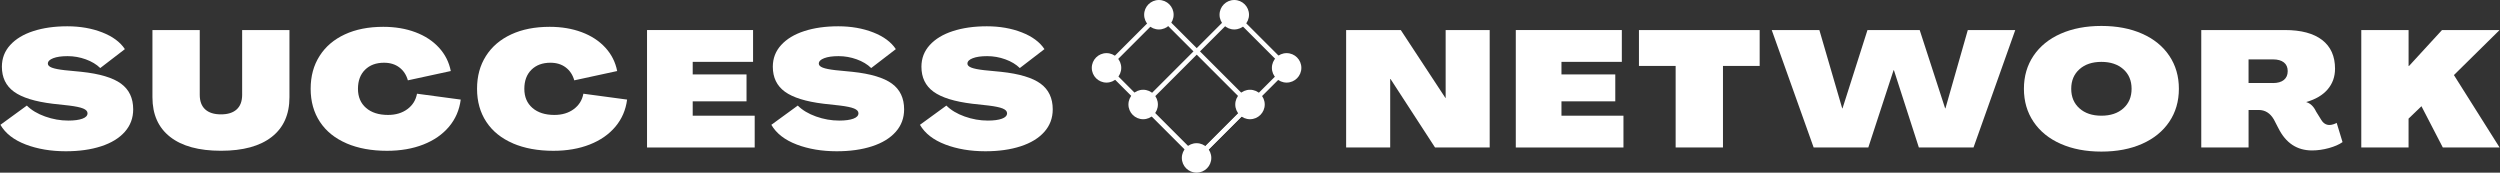 <?xml version="1.0" encoding="UTF-8"?>
<svg id="Layer_1" data-name="Layer 1" xmlns="http://www.w3.org/2000/svg" viewBox="0 0 1086 75">
  <rect x="0" y="0" width="1086" height="75" fill="#333333" stroke="none"/>
  <defs>
    <style>
      .cls-1 {
        fill: #fff;
      }

      .cls-2 {
        fill: none;
        stroke: #fff;
        stroke-miterlimit: 10;
        stroke-width: 2px;
      }
    </style>
  </defs>
  <g>
    <path class="cls-1" d="M11.16,62.76c-5.15-1.96-8.81-4.81-10.98-8.54l11.48-8.36c1.98,1.98,4.63,3.57,7.94,4.75,3.31,1.18,6.66,1.77,10.06,1.77,2.6,0,4.64-.27,6.13-.82,1.49-.54,2.23-1.33,2.23-2.37,0-.85-.64-1.54-1.91-2.06-1.28-.52-3.31-.94-6.09-1.28l-7.09-.78c-7.75-.94-13.37-2.69-16.87-5.24-3.5-2.55-5.24-6.17-5.24-10.84,0-3.64,1.2-6.78,3.61-9.42,2.41-2.65,5.75-4.67,10.03-6.06,4.28-1.39,9.2-2.09,14.78-2.09s10.69.89,15.2,2.66,7.78,4.19,9.81,7.26l-10.7,8.22c-1.65-1.61-3.76-2.87-6.31-3.79-2.55-.92-5.17-1.38-7.87-1.38s-4.68.3-6.24.89c-1.56.59-2.34,1.38-2.34,2.37,0,.71.58,1.29,1.74,1.74,1.16.45,3.01.81,5.56,1.1l7.3.71c7.94.85,13.67,2.56,17.19,5.14,3.52,2.58,5.28,6.3,5.28,11.16,0,3.78-1.22,7.04-3.65,9.78-2.43,2.74-5.86,4.83-10.28,6.27s-9.53,2.16-15.34,2.16c-6.47,0-12.28-.98-17.43-2.94Z"/>
    <path class="cls-1" d="M73.91,59.47c-5.13-4.01-7.69-9.75-7.69-17.22V13.05h20.55v28.13c0,2.79.79,4.9,2.37,6.34,1.58,1.44,3.86,2.16,6.84,2.16s5.26-.72,6.84-2.16c1.58-1.44,2.37-3.55,2.37-6.34V13.05h20.55v29.2c0,7.46-2.56,13.21-7.69,17.22-5.13,4.02-12.48,6.02-22.07,6.02s-16.95-2.01-22.07-6.02Z"/>
    <path class="cls-1" d="M150.54,62.27c-5.01-2.15-8.86-5.25-11.55-9.32-2.69-4.06-4.04-8.86-4.04-14.38s1.29-10.18,3.86-14.24c2.57-4.06,6.24-7.19,10.98-9.39,4.75-2.2,10.31-3.29,16.69-3.29,5.15,0,9.8.78,13.96,2.34,4.16,1.56,7.57,3.79,10.24,6.7,2.67,2.91,4.38,6.29,5.14,10.17l-18.64,4.04c-.66-2.36-1.89-4.23-3.69-5.6-1.8-1.37-4.02-2.05-6.66-2.05-3.45,0-6.2,1.02-8.25,3.05-2.06,2.03-3.08,4.8-3.08,8.29s1.17,6.26,3.51,8.29c2.34,2.03,5.52,3.05,9.53,3.05,3.35,0,6.17-.84,8.43-2.52,2.27-1.68,3.66-3.91,4.18-6.7l18.99,2.55c-.57,4.49-2.26,8.41-5.07,11.76-2.81,3.35-6.53,5.94-11.16,7.76-4.63,1.82-9.9,2.73-15.8,2.73-6.71,0-12.57-1.08-17.57-3.22Z"/>
    <path class="cls-1" d="M222.82,62.27c-5.01-2.15-8.86-5.25-11.55-9.32-2.69-4.06-4.04-8.86-4.04-14.38s1.29-10.18,3.86-14.24c2.57-4.06,6.24-7.19,10.98-9.39,4.75-2.2,10.31-3.29,16.69-3.29,5.15,0,9.8.78,13.96,2.34,4.16,1.56,7.57,3.79,10.24,6.7,2.67,2.91,4.38,6.29,5.14,10.17l-18.64,4.04c-.66-2.36-1.89-4.23-3.69-5.6-1.8-1.37-4.02-2.05-6.66-2.05-3.45,0-6.2,1.02-8.26,3.05-2.06,2.03-3.08,4.8-3.08,8.29s1.17,6.26,3.51,8.29c2.34,2.03,5.52,3.05,9.53,3.05,3.35,0,6.17-.84,8.43-2.52,2.27-1.68,3.66-3.91,4.18-6.7l18.99,2.55c-.57,4.49-2.26,8.41-5.07,11.76-2.81,3.35-6.53,5.94-11.16,7.76-4.63,1.82-9.9,2.73-15.8,2.73-6.71,0-12.57-1.08-17.57-3.22Z"/>
    <path class="cls-1" d="M327.84,64.07h-46.77V13.05h46.06v13.82h-26.22v5.46h23.38v11.69h-23.38v6.24h26.93v13.82Z"/>
    <path class="cls-1" d="M346.05,62.76c-5.15-1.96-8.81-4.81-10.98-8.54l11.48-8.36c1.98,1.98,4.63,3.57,7.94,4.75,3.31,1.18,6.66,1.77,10.06,1.77,2.6,0,4.64-.27,6.13-.82,1.49-.54,2.23-1.33,2.23-2.37,0-.85-.64-1.54-1.91-2.06-1.28-.52-3.31-.94-6.09-1.28l-7.09-.78c-7.75-.94-13.37-2.69-16.87-5.24s-5.24-6.17-5.24-10.84c0-3.64,1.21-6.78,3.62-9.42,2.41-2.65,5.75-4.67,10.03-6.06,4.28-1.39,9.2-2.09,14.78-2.09s10.69.89,15.2,2.66,7.78,4.19,9.81,7.26l-10.7,8.22c-1.65-1.61-3.75-2.87-6.31-3.79-2.55-.92-5.17-1.38-7.87-1.38s-4.68.3-6.24.89c-1.56.59-2.34,1.38-2.34,2.37,0,.71.58,1.29,1.74,1.74,1.16.45,3.01.81,5.56,1.1l7.3.71c7.94.85,13.66,2.56,17.18,5.14,3.52,2.58,5.28,6.3,5.28,11.16,0,3.78-1.22,7.04-3.65,9.78-2.43,2.74-5.86,4.83-10.28,6.27-4.42,1.44-9.53,2.16-15.34,2.16-6.47,0-12.28-.98-17.43-2.94Z"/>
    <path class="cls-1" d="M410.61,62.76c-5.15-1.96-8.81-4.81-10.98-8.54l11.48-8.36c1.98,1.98,4.63,3.57,7.94,4.75,3.31,1.18,6.66,1.77,10.06,1.77,2.6,0,4.64-.27,6.13-.82,1.49-.54,2.23-1.33,2.23-2.37,0-.85-.64-1.54-1.91-2.06-1.28-.52-3.31-.94-6.09-1.28l-7.09-.78c-7.75-.94-13.37-2.69-16.87-5.24s-5.24-6.17-5.24-10.84c0-3.64,1.21-6.78,3.62-9.42,2.41-2.65,5.75-4.67,10.03-6.06,4.28-1.39,9.2-2.09,14.78-2.09s10.69.89,15.2,2.66,7.78,4.19,9.81,7.26l-10.7,8.22c-1.65-1.61-3.75-2.87-6.31-3.79-2.55-.92-5.17-1.38-7.87-1.38s-4.68.3-6.24.89c-1.56.59-2.34,1.38-2.34,2.37,0,.71.58,1.29,1.74,1.74,1.16.45,3.01.81,5.56,1.1l7.3.71c7.94.85,13.66,2.56,17.18,5.14,3.52,2.58,5.28,6.3,5.28,11.16,0,3.78-1.22,7.04-3.65,9.78-2.43,2.74-5.86,4.83-10.28,6.27-4.42,1.44-9.53,2.16-15.34,2.16-6.47,0-12.28-.98-17.43-2.94Z"/>
  </g>
  <g>
    <path class="cls-1" d="M603.89,64.07h-19.13V13.05h23.74l19.42,29.55h.07V13.05h19.13v51.02h-23.74l-19.34-29.76h-.14v29.76Z"/>
    <path class="cls-1" d="M705.23,64.07h-46.77V13.05h46.06v13.82h-26.22v5.46h23.38v11.69h-23.38v6.24h26.93v13.82Z"/>
    <path class="cls-1" d="M748.45,64.07h-20.55V28.64h-15.94v-15.59h52.44v15.59h-15.94v35.43Z"/>
    <path class="cls-1" d="M811.59,64.07h-23.74l-18.21-51.02h20.69l9.92,34.01h.14l10.84-34.01h22.68l11.05,34.01h.14l9.71-34.01h20.62l-18.14,51.02h-23.74l-10.84-33.59h-.14l-10.98,33.59Z"/>
    <path class="cls-1" d="M895.17,62.48c-5.08-2.24-9.01-5.43-11.8-9.57-2.79-4.13-4.18-8.92-4.18-14.35s1.39-10.22,4.18-14.35c2.79-4.13,6.72-7.32,11.8-9.57,5.08-2.24,10.97-3.37,17.68-3.37s12.6,1.12,17.68,3.37c5.08,2.24,9.01,5.43,11.8,9.57,2.79,4.13,4.18,8.92,4.18,14.35s-1.39,10.22-4.18,14.35c-2.79,4.13-6.72,7.32-11.8,9.57s-10.97,3.37-17.68,3.37-12.6-1.12-17.68-3.37ZM922.38,47.07c2.39-2.13,3.58-4.96,3.58-8.5s-1.19-6.38-3.58-8.5-5.56-3.19-9.53-3.19-7.15,1.06-9.53,3.19c-2.39,2.13-3.58,4.96-3.58,8.5s1.19,6.38,3.58,8.5c2.38,2.13,5.56,3.19,9.53,3.19s7.14-1.06,9.53-3.19Z"/>
    <path class="cls-1" d="M989.74,55.71l-1.98-3.83c-1.61-2.74-3.8-4.11-6.59-4.11h-4.39v16.3h-20.55V13.05h36.35c7.04,0,12.42,1.44,16.16,4.32,3.73,2.88,5.6,7.04,5.6,12.47,0,3.5-1.08,6.5-3.22,9-2.15,2.5-5.23,4.32-9.25,5.46v.07c1.79.52,3.21,1.89,4.25,4.11l2.2,3.54c.9,1.51,2.1,2.27,3.61,2.27.47,0,1.02-.09,1.63-.28.61-.19,1.11-.4,1.49-.64l2.55,8.36c-1.46,1.04-3.44,1.9-5.92,2.59-2.48.68-4.92,1.03-7.33,1.03-6.52,0-11.39-3.21-14.6-9.64ZM987.33,36.08c2.08,0,3.67-.45,4.78-1.35,1.11-.9,1.67-2.17,1.67-3.83s-.56-2.92-1.67-3.79c-1.11-.87-2.68-1.31-4.71-1.31h-10.63v10.27h10.56Z"/>
    <path class="cls-1" d="M1046.29,64.07h-20.55V13.05h20.55v15.59l.14.07,14.38-15.66h25.01l-19.84,19.56,19.84,31.46h-24.66l-9.28-17.93-5.6,5.39v12.54Z"/>
  </g>
  <g>
    <g>
      <rect class="cls-2" x="500.14" y="21.04" width="55.59" height="32.78" transform="translate(128.16 384.27) rotate(-45)"/>
      <rect class="cls-2" x="483.99" y="21.04" width="55.59" height="32.78" transform="translate(847.21 425.79) rotate(-135)"/>
    </g>
    <circle class="cls-1" cx="558.91" cy="29.48" r="6.4"/>
    <circle class="cls-1" cx="480.67" cy="29.48" r="6.4"/>
    <circle class="cls-1" cx="543" cy="45.39" r="6.4"/>
    <circle class="cls-1" cx="496.59" cy="45.39" r="6.4"/>
    <circle class="cls-1" cx="519.79" cy="68.6" r="6.4"/>
    <circle class="cls-1" cx="503.42" cy="6.4" r="6.4"/>
    <circle class="cls-1" cx="536.17" cy="6.4" r="6.4"/>
  </g>
</svg>
